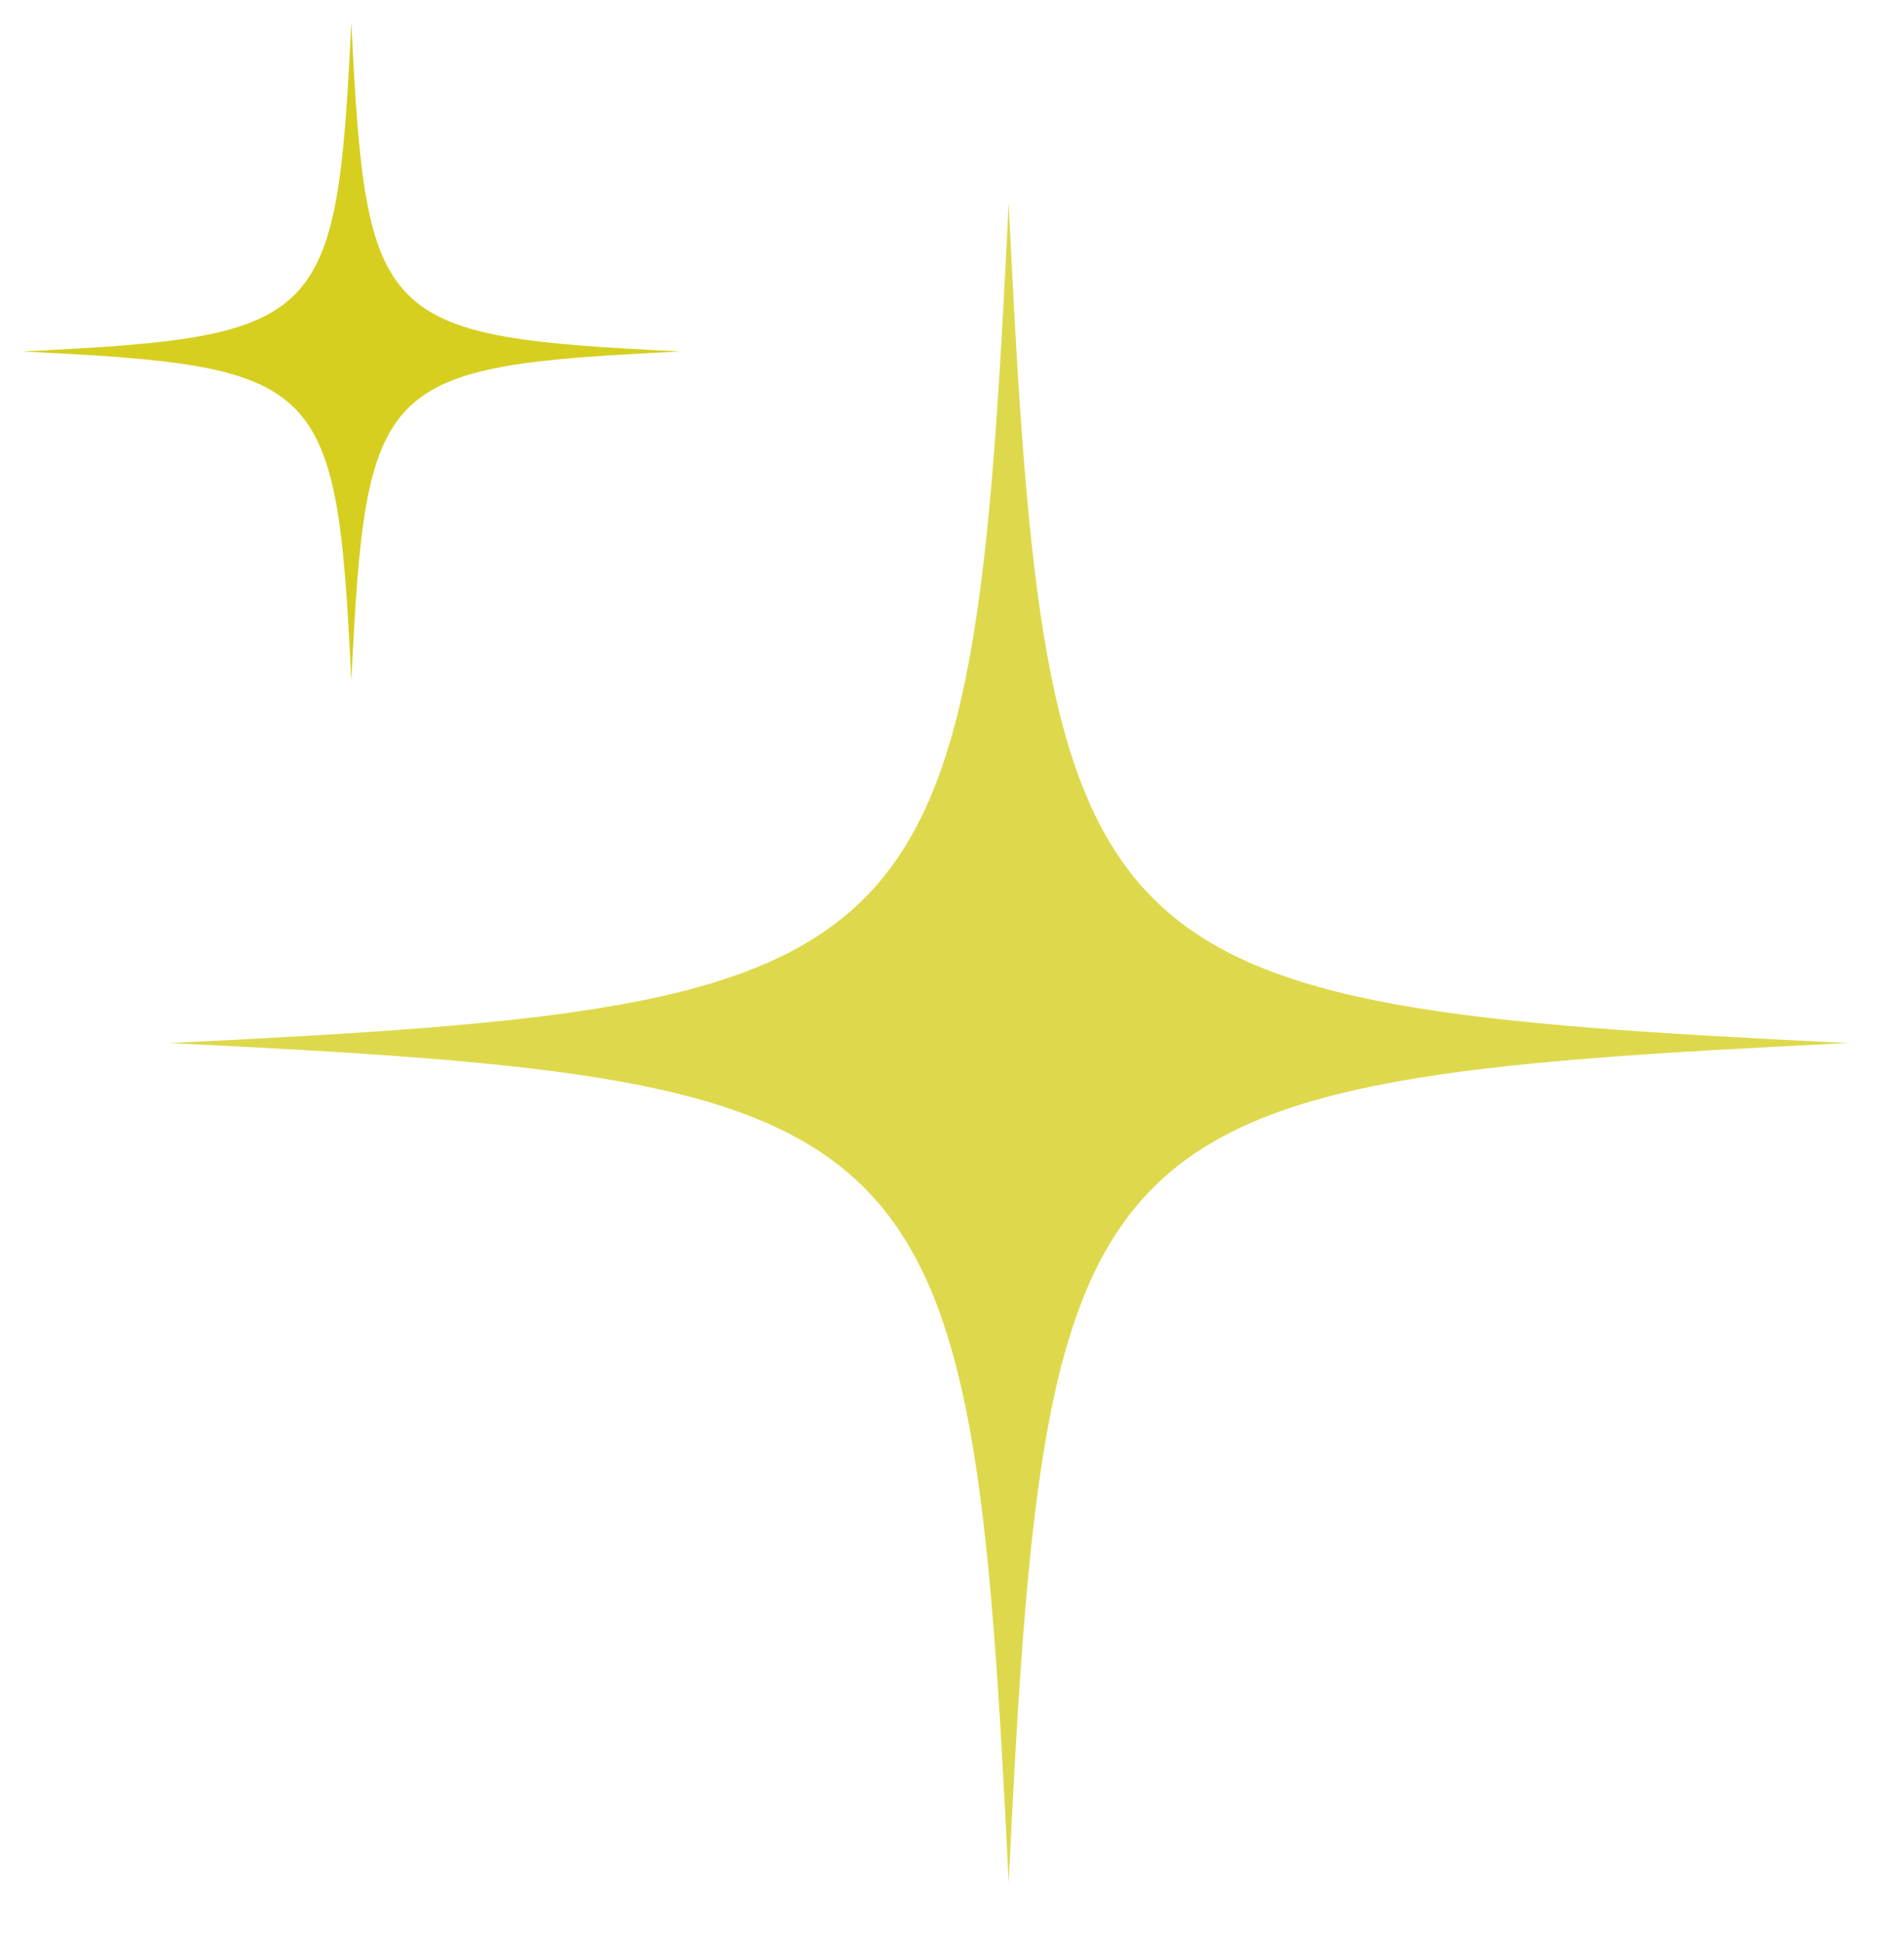 <svg xmlns="http://www.w3.org/2000/svg" width="168" height="171" viewBox="0 0 168 171" fill="none"><g opacity="0.8" clip-path="url(#clip0_11483_71924)"><path d="M89 17.938C92.302 85.982 95.018 88.698 163.062 92C95.018 95.302 92.302 98.018 89 166.062C85.698 98.018 82.982 95.302 14.938 92C82.982 88.698 85.698 85.982 89 17.938Z" fill="#D6CF1F"></path></g><g clip-path="url(#clip1_11483_71924)"><path d="M31 60.062C32.296 33.361 33.361 32.296 60.062 31C33.361 29.704 32.296 28.639 31 1.938C29.704 28.639 28.639 29.704 1.938 31C28.639 32.296 29.704 33.361 31 60.062Z" fill="#D6CF1F"></path></g><defs><clipPath id="clip0_11483_71924"><rect width="158" height="158" fill="white" transform="matrix(-1 0 0 1 168 13)"></rect></clipPath><clipPath id="clip1_11483_71924"><rect width="62" height="62" fill="white" transform="matrix(-1 0 0 -1 62 62)"></rect></clipPath></defs></svg>